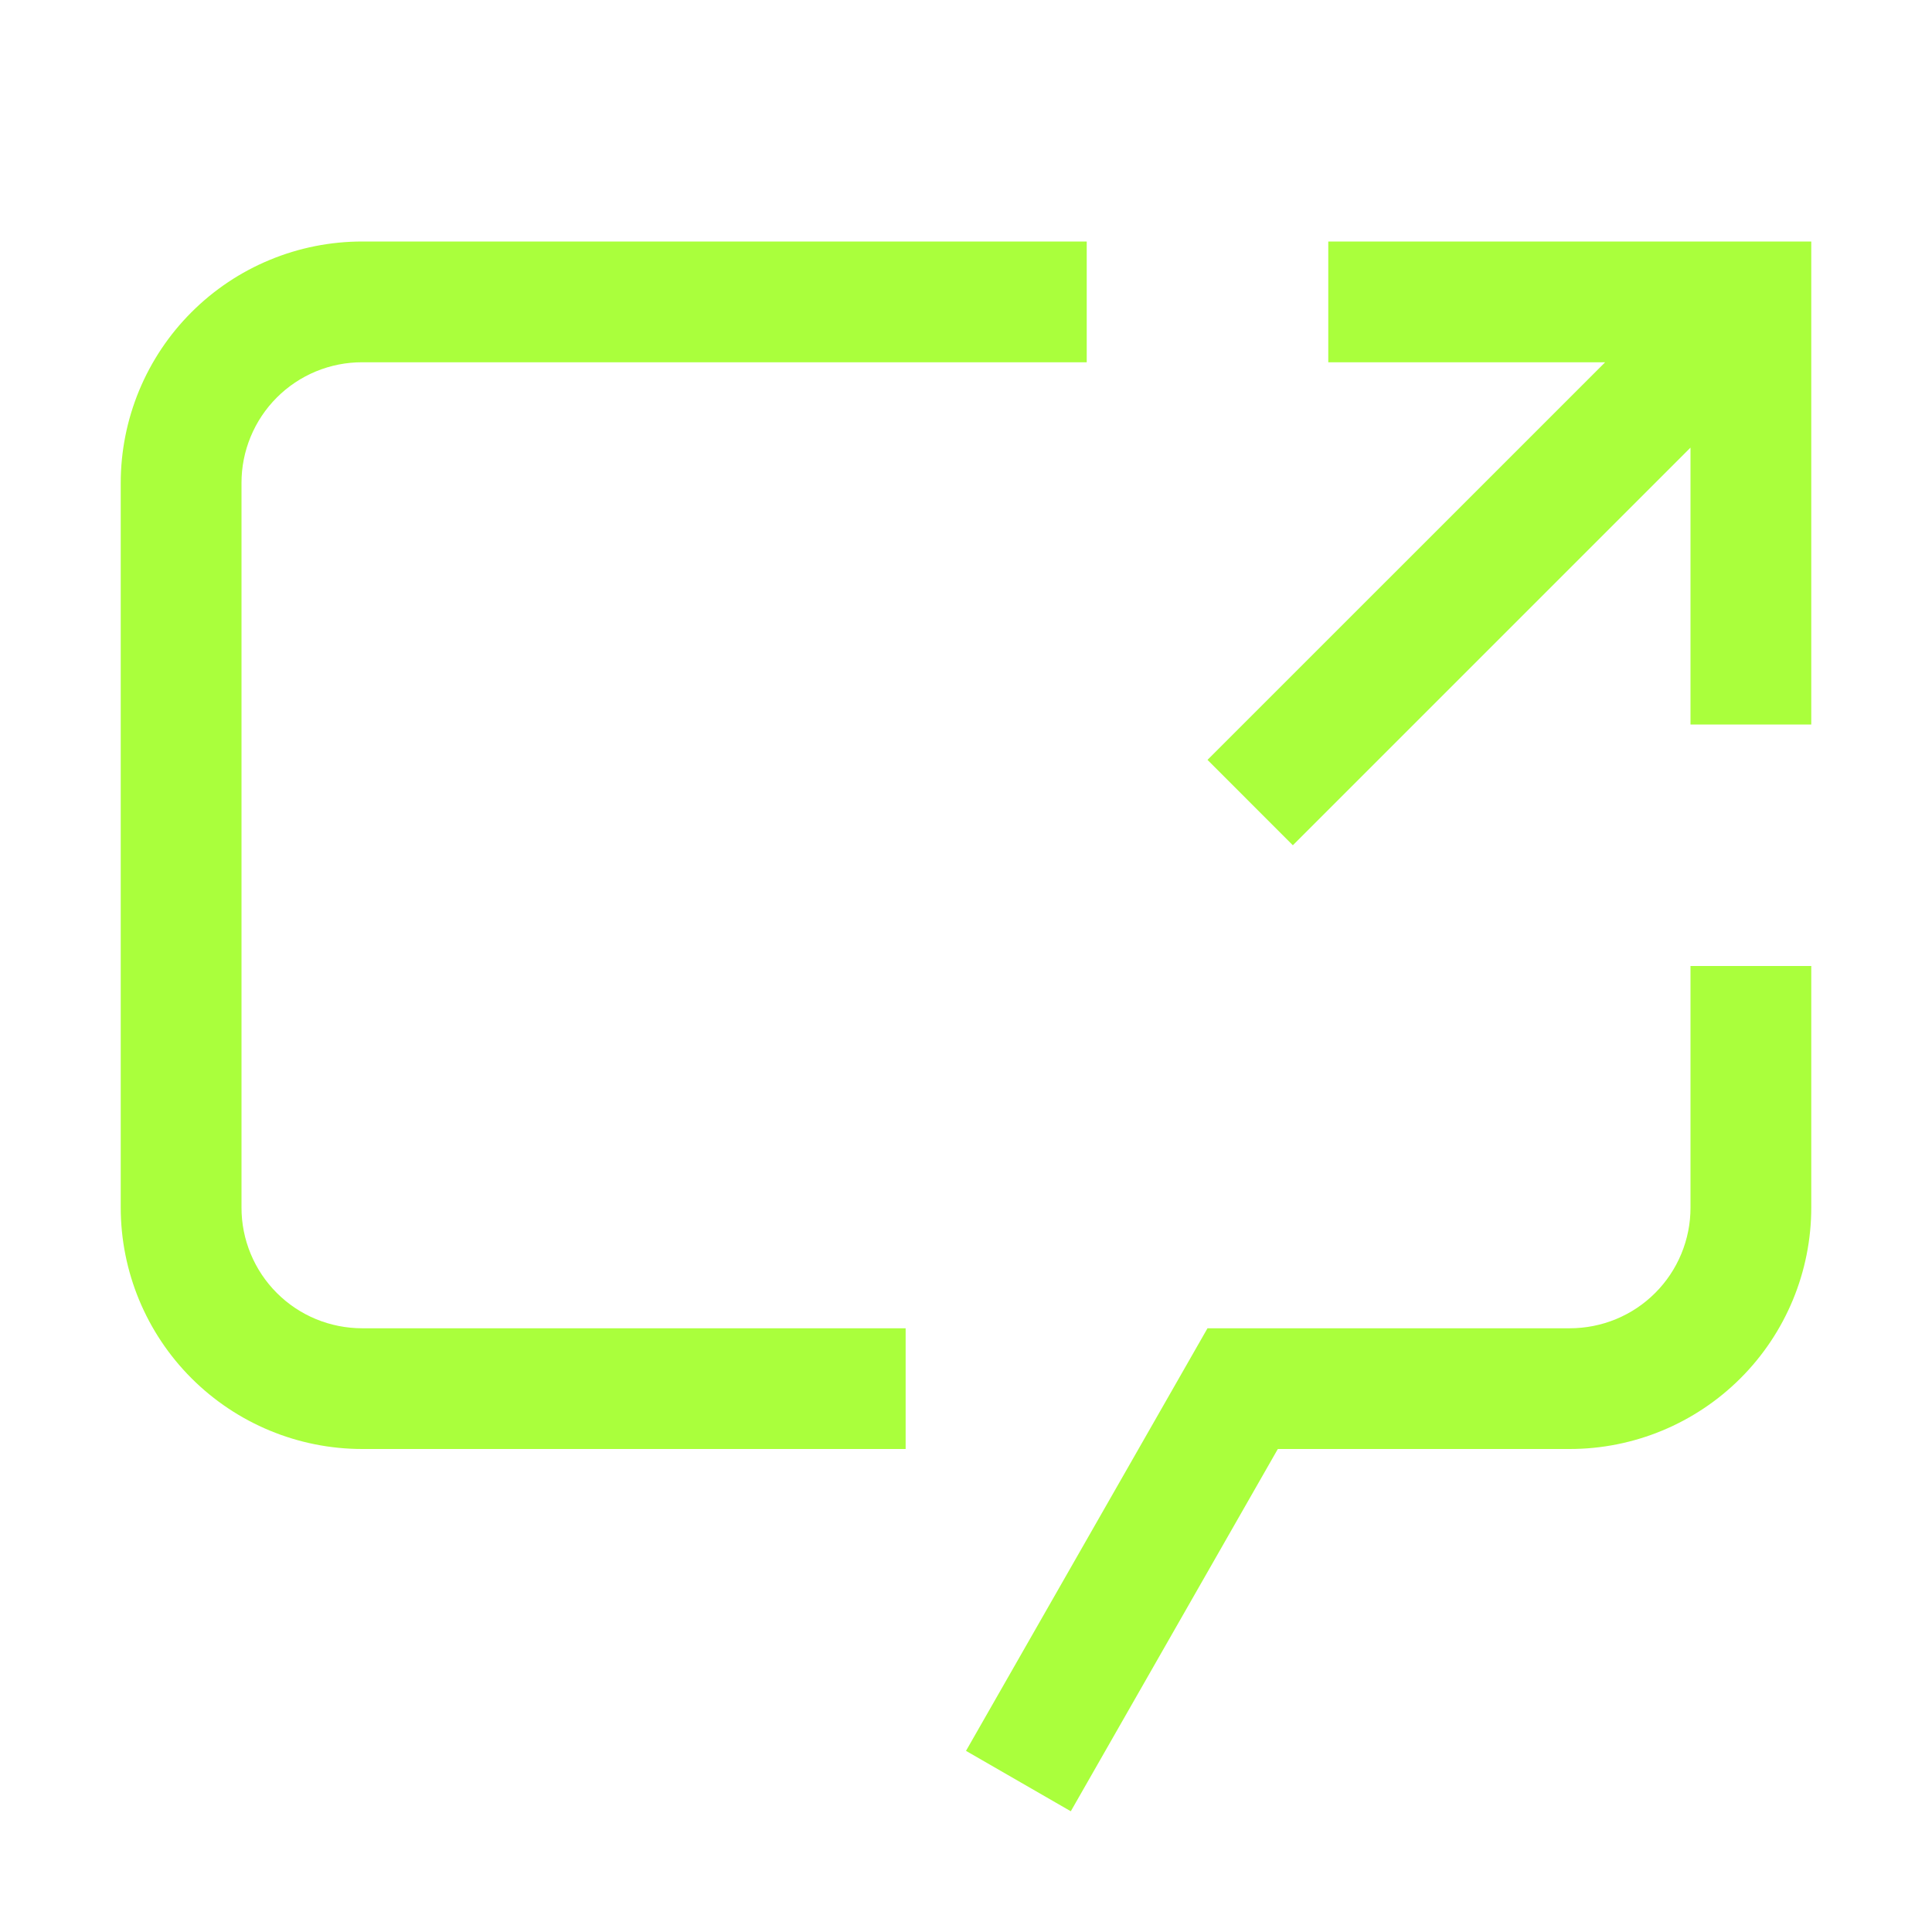 <svg width="45" height="45" viewBox="0 0 45 45" fill="none" xmlns="http://www.w3.org/2000/svg">
<path d="M30.938 5.625V8.438H37.387L28.125 17.699L30.113 19.688L39.375 10.426V16.875H42.188V5.625H30.938ZM39.375 22.5V28.125C39.376 28.495 39.303 28.861 39.162 29.202C39.021 29.544 38.814 29.854 38.553 30.115C38.292 30.377 37.981 30.584 37.64 30.725C37.298 30.866 36.932 30.938 36.562 30.938H28.125L22.5 40.781L24.941 42.188L29.763 33.75H36.562C38.054 33.75 39.485 33.157 40.54 32.102C41.595 31.048 42.188 29.617 42.188 28.125V22.5H39.375ZM5.625 28.125V11.25C5.624 10.88 5.697 10.514 5.838 10.173C5.979 9.831 6.186 9.521 6.447 9.26C6.708 8.998 7.019 8.791 7.36 8.65C7.702 8.509 8.068 8.437 8.438 8.438H25.312V5.625H8.438C7.699 5.625 6.967 5.77 6.285 6.053C5.602 6.335 4.982 6.75 4.46 7.272C3.937 7.794 3.523 8.415 3.24 9.097C2.958 9.78 2.812 10.511 2.812 11.25V28.125C2.812 29.617 3.405 31.048 4.46 32.102C5.515 33.157 6.946 33.75 8.438 33.75H21.094V30.938H8.438C8.068 30.938 7.702 30.866 7.36 30.725C7.019 30.584 6.708 30.377 6.447 30.115C6.186 29.854 5.979 29.544 5.838 29.202C5.697 28.861 5.624 28.495 5.625 28.125Z" fill="#AAFF3C"/>
</svg>
